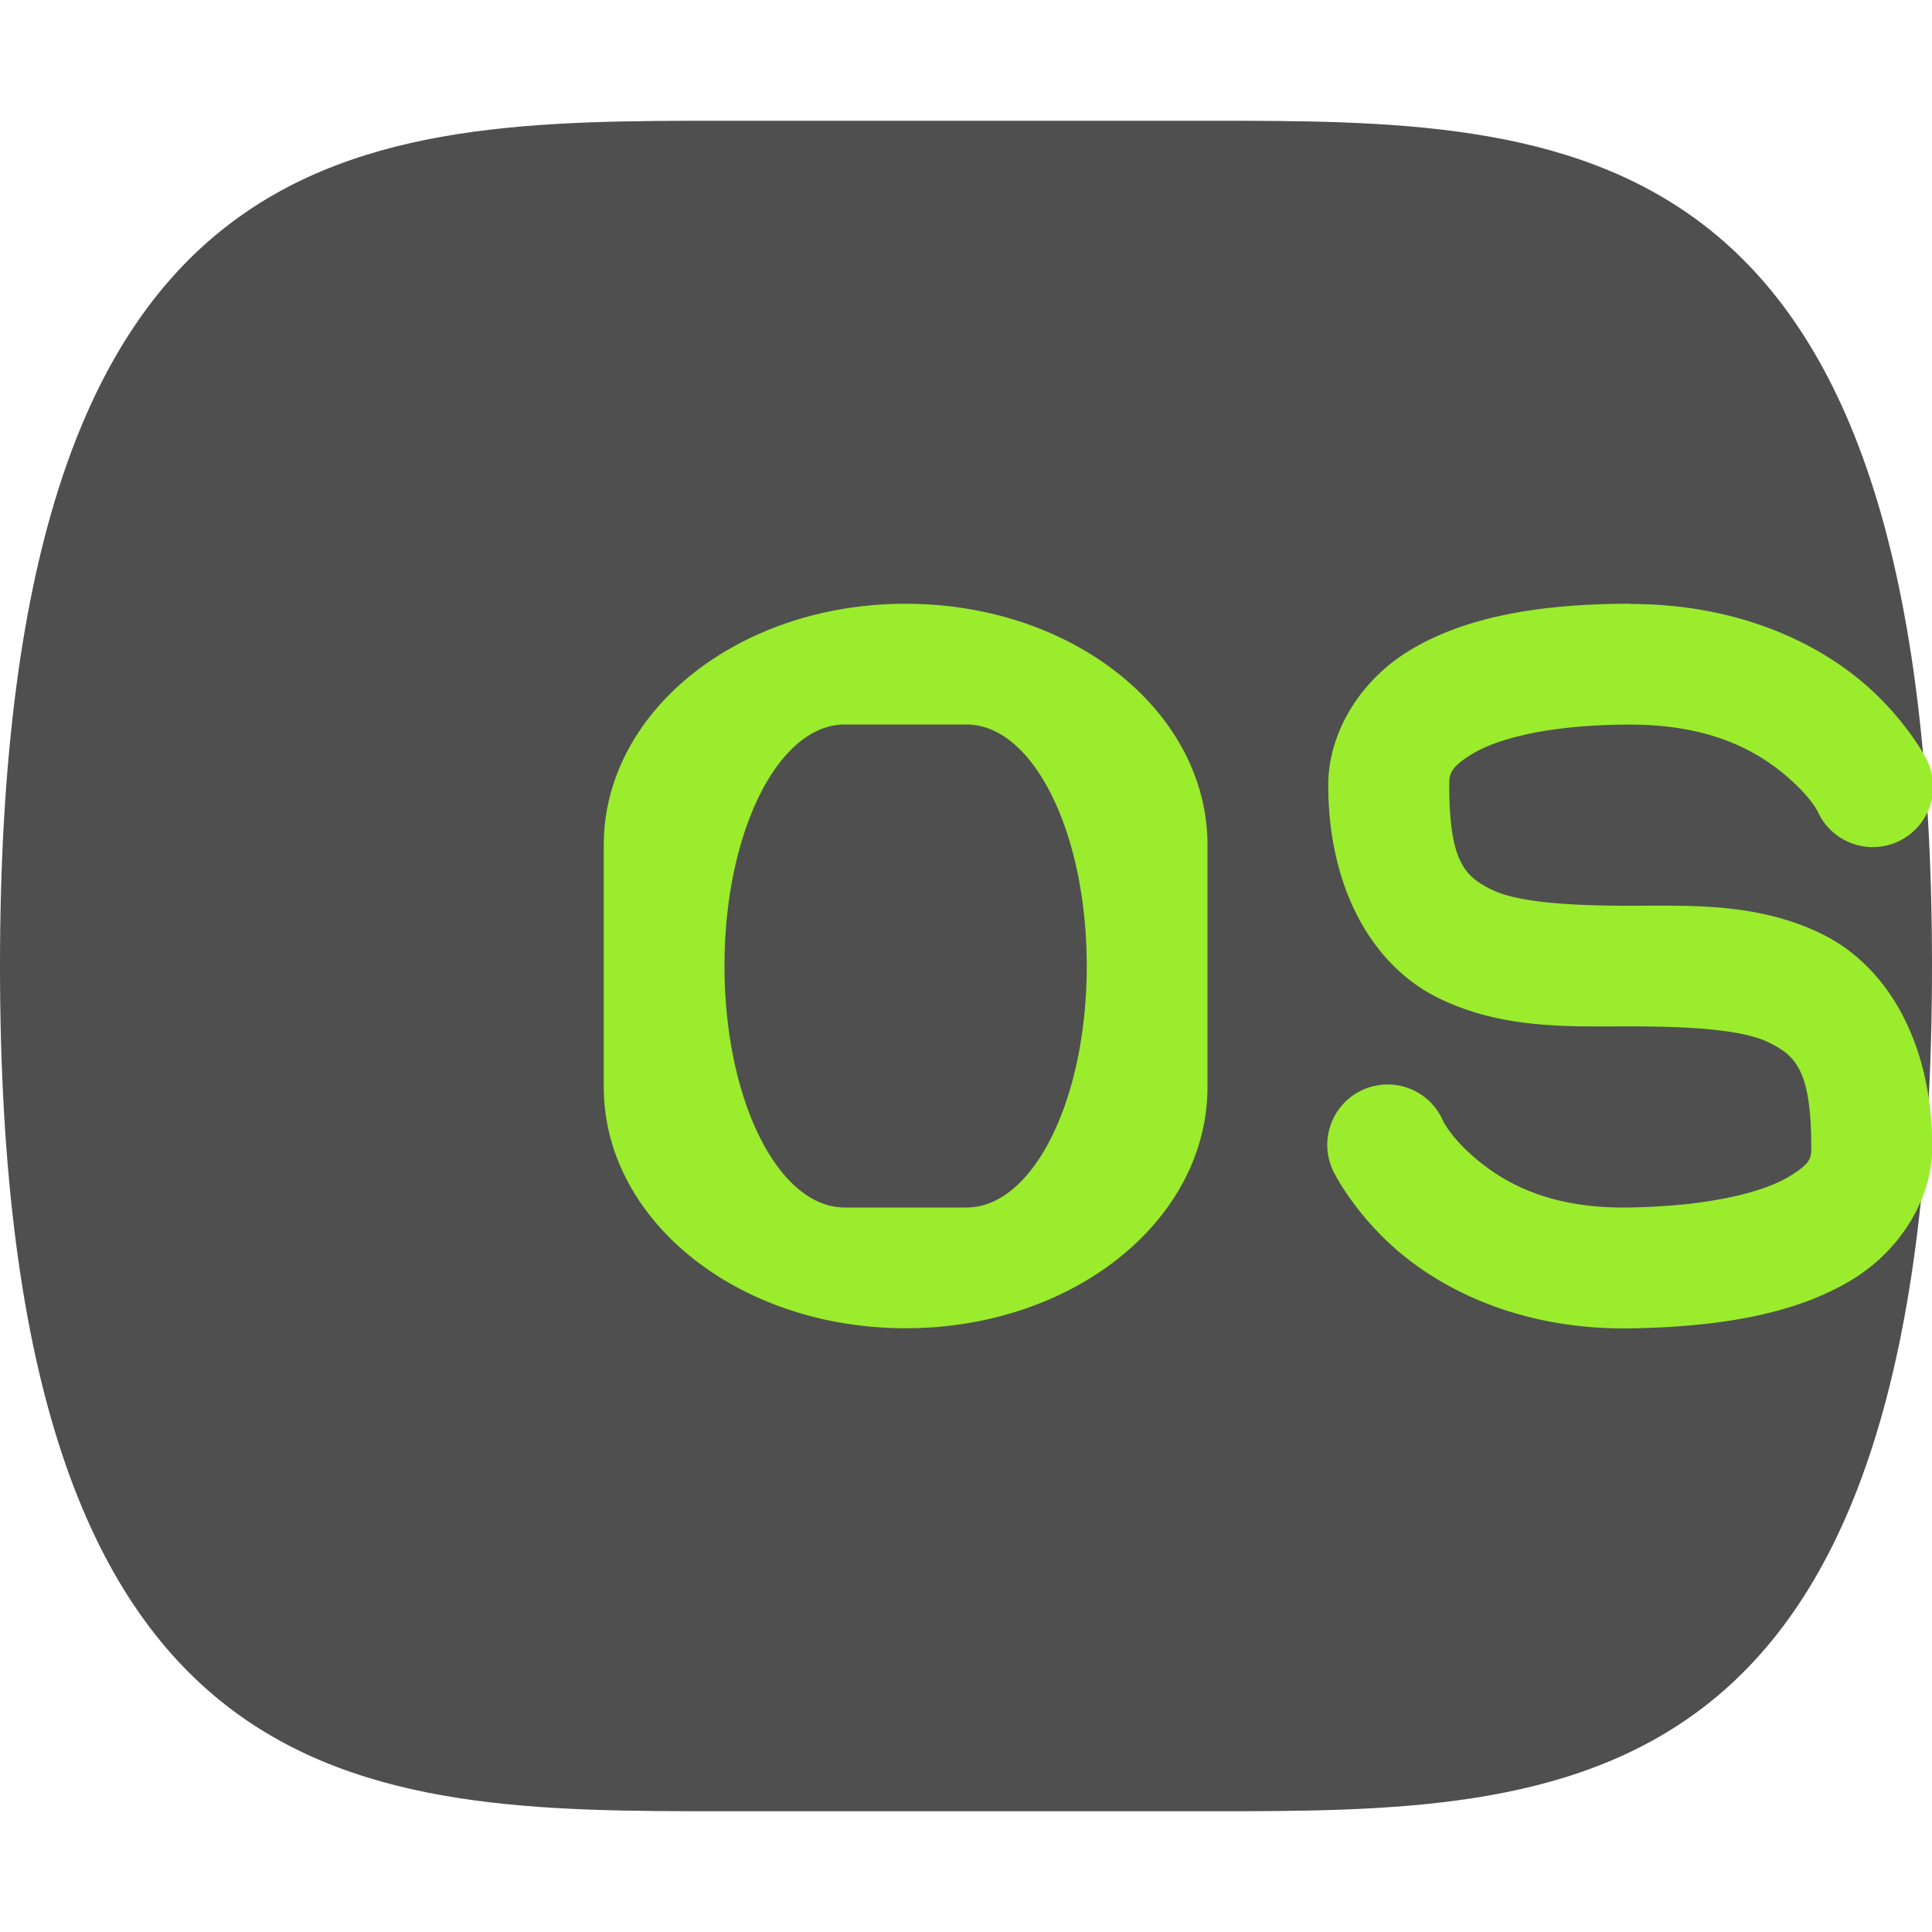 <svg width="16" height="16" version="1.1" xmlns="http://www.w3.org/2000/svg">
 <path d="m10 1c3 0 6 0 6 7s-3 7-6 7h-4c-3 0-6 0-6-7s3-7 6-7h4z" style="fill:#4f4f4f"/>
 <path d="m7.5 5c-1.385 0-2.5 0.892-2.5 2v2c0 1.108 1.115 2 2.5 2s2.5-0.892 2.5-2v-2c0-1.108-1.115-2-2.5-2zm6 0c-0.806 0-1.39 0.125-1.82 0.383-0.43 0.258-0.68 0.7-0.68 1.117 0 0.861 0.368 1.493 0.902 1.76 0.534 0.267 1.098 0.24 1.598 0.24s0.936 0.027 1.152 0.135c0.216 0.108 0.348 0.226 0.348 0.865 0 0.083 0.005 0.132-0.191 0.248s-0.618 0.24-1.316 0.252c-0.635 0.011-1.005-0.189-1.24-0.379-0.235-0.19-0.303-0.34-0.303-0.34a0.5 0.5 0 1 0-0.898 0.438s0.182 0.364 0.572 0.68c0.39 0.316 1.02 0.616 1.885 0.602 0.802-0.014 1.38-0.138 1.809-0.391s0.684-0.693 0.684-1.109c0-0.861-0.368-1.493-0.902-1.76-0.534-0.267-1.098-0.24-1.598-0.24s-0.936-0.027-1.152-0.135c-0.216-0.108-0.348-0.226-0.348-0.865 0-0.084 5.32e-4 -0.143 0.195-0.26 0.195-0.117 0.61-0.24 1.305-0.24 0.639 0 1.014 0.202 1.25 0.391s0.303 0.332 0.303 0.332a0.5 0.5 0 1 0 0.895-0.445s-0.184-0.357-0.572-0.668-1.014-0.609-1.875-0.609zm-6.504 1h1.008c0.552 0 0.996 0.892 0.996 2s-0.444 2-0.996 2h-1.008c-0.552 0-0.996-0.892-0.996-2s0.444-2 0.996-2z" style="fill:#9aec2d"/>
</svg>
